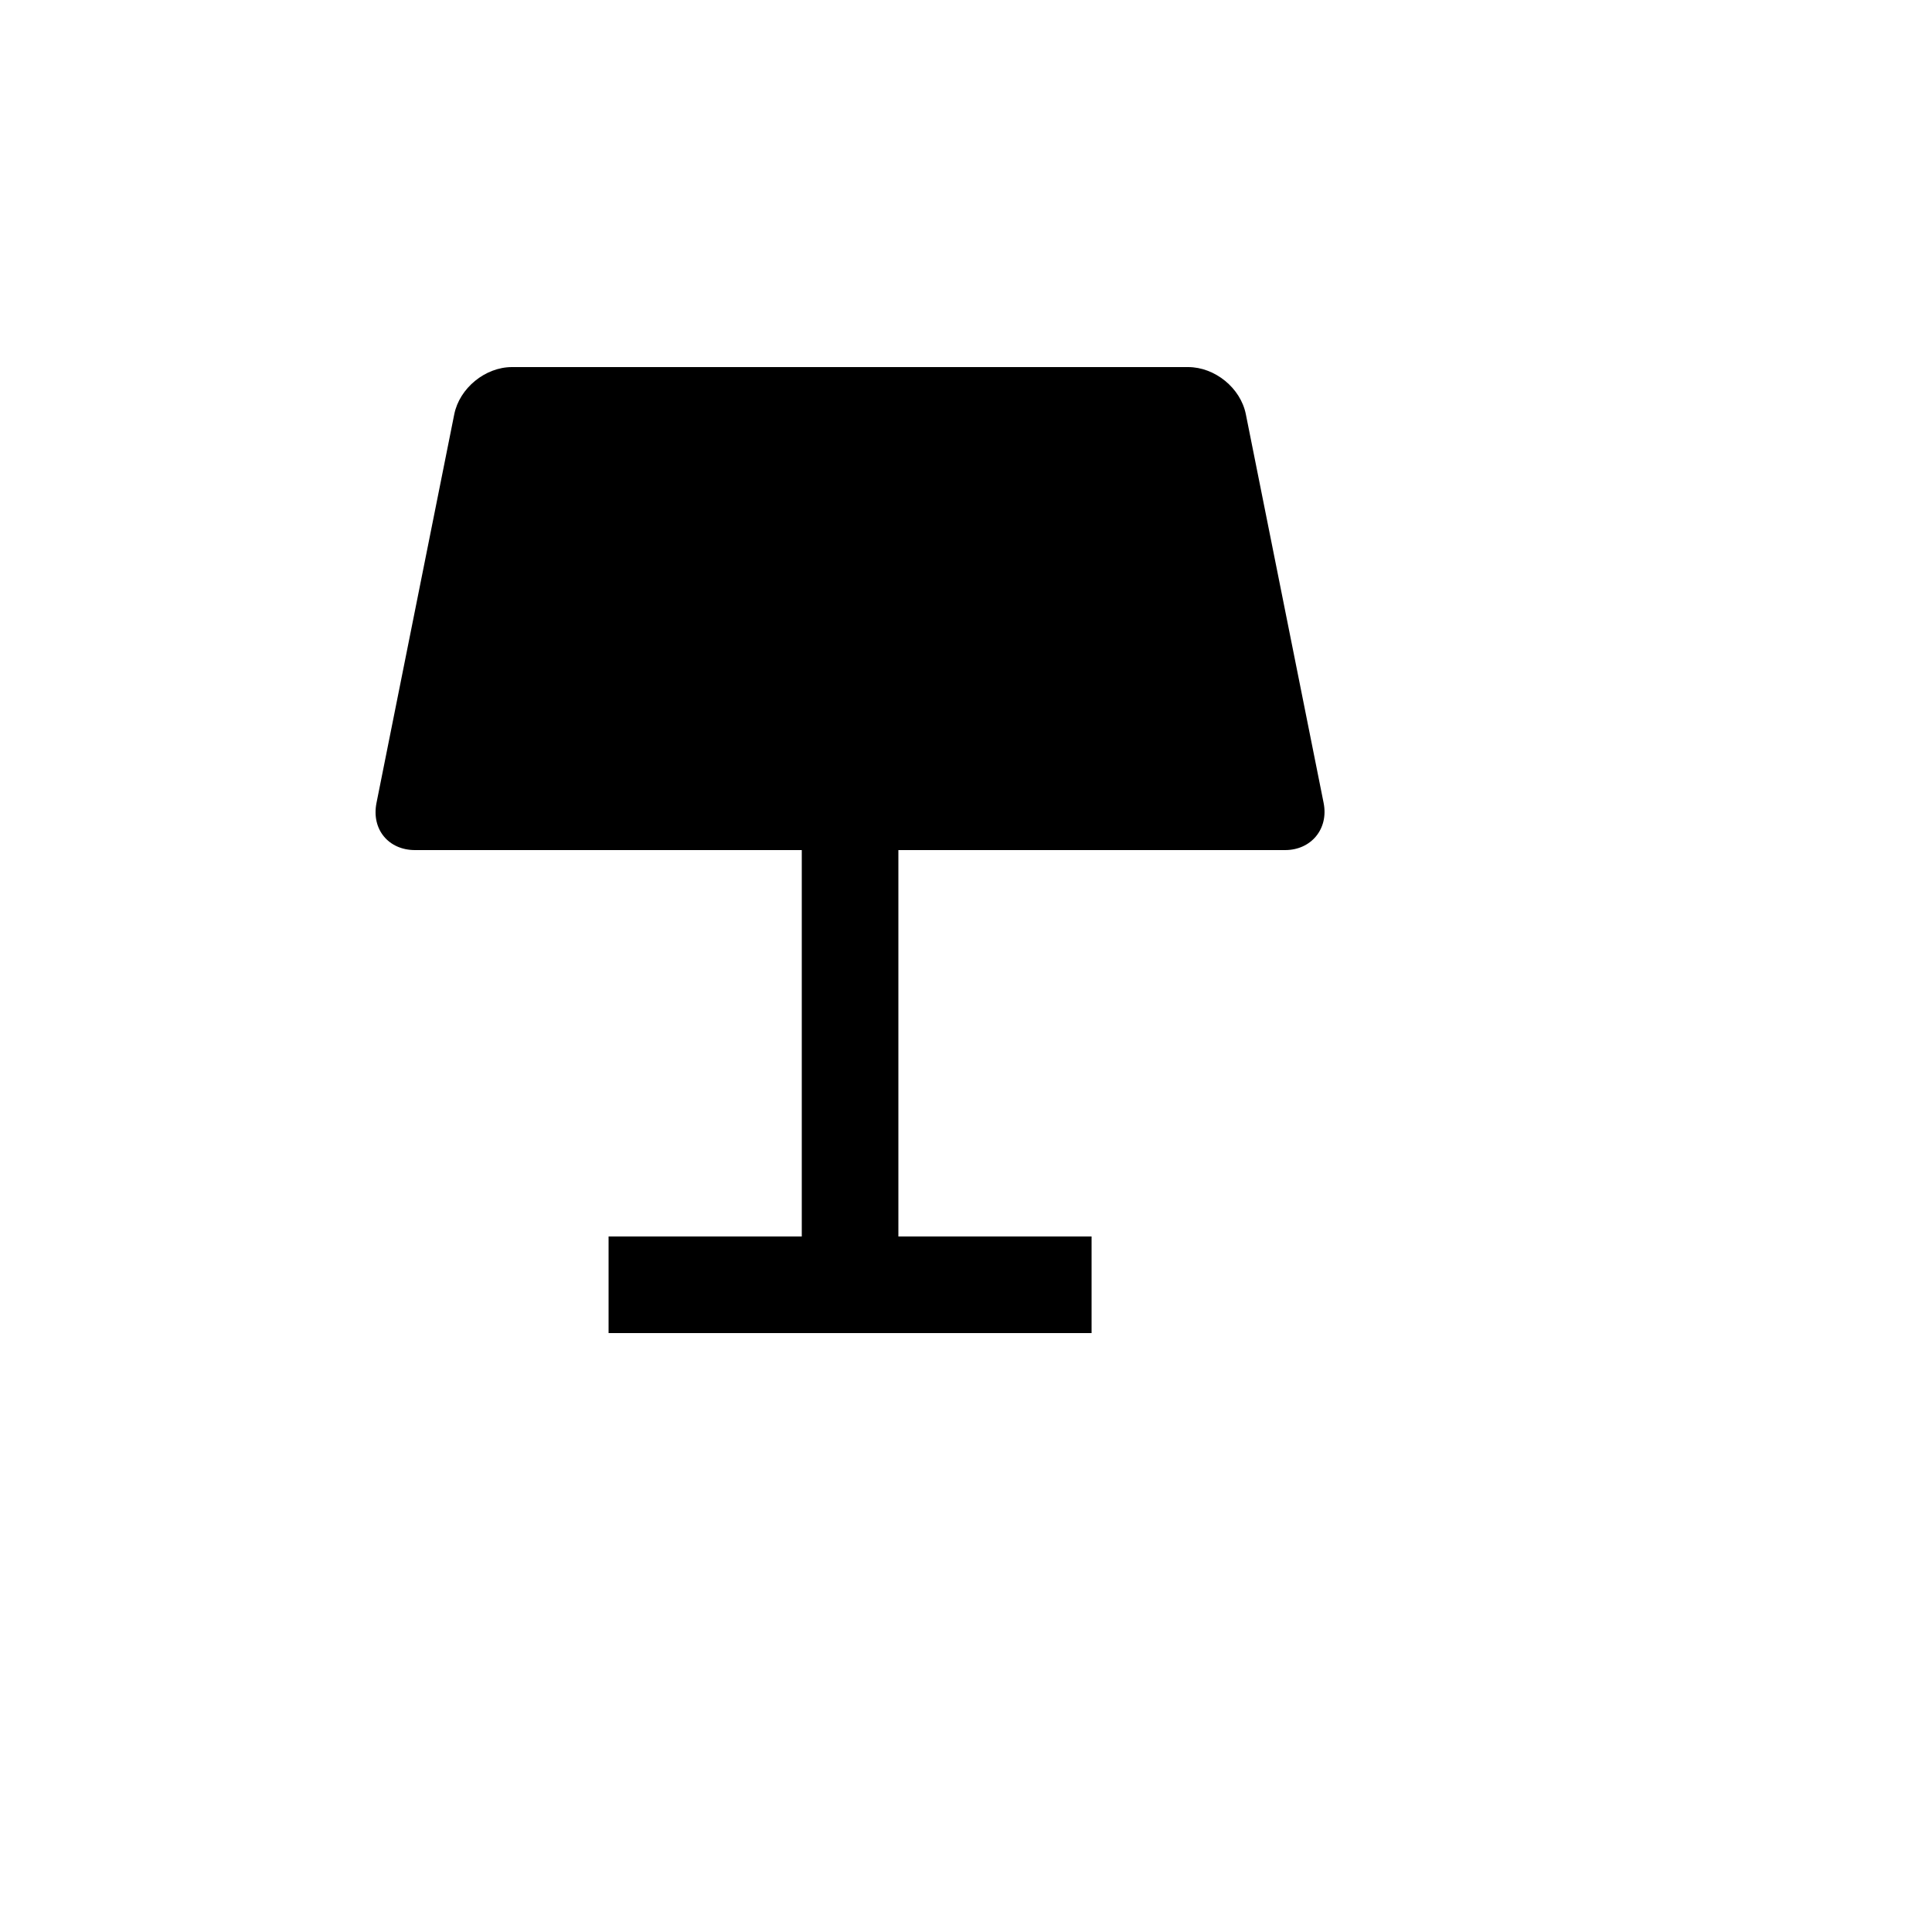 <svg xmlns="http://www.w3.org/2000/svg" version="1.1" xmlns:xlink="http://www.w3.org/1999/xlink" width="100%" height="100%" id="svgWorkerArea" viewBox="-25 -25 625 625" xmlns:idraw="https://idraw.muisca.co" style="background: white;"><defs id="defsdoc"><pattern id="patternBool" x="0" y="0" width="10" height="10" patternUnits="userSpaceOnUse" patternTransform="rotate(35)"><circle cx="5" cy="5" r="4" style="stroke: none;fill: #ff000070;"></circle></pattern></defs><g id="fileImp-663048845" class="cosito"><path id="pathImp-94514939" fill="none" class="grouped" d="M62.5 62.5C62.5 62.5 437.5 62.5 437.5 62.5 437.5 62.5 437.5 437.5 437.5 437.5 437.5 437.5 62.5 437.5 62.5 437.5 62.5 437.5 62.5 62.5 62.5 62.5"></path><path id="pathImp-411042148" class="grouped" d="M265.625 250C265.625 250 265.625 375 265.625 375 265.625 375 328.125 375 328.125 375 328.125 375 328.125 406.25 328.125 406.25 328.125 406.25 171.875 406.25 171.875 406.25 171.875 406.25 171.875 375 171.875 375 171.875 375 234.375 375 234.375 375 234.375 375 234.375 250 234.375 250 234.375 250 109.25 250 109.25 250 100.688 250 95.094 243.281 96.797 234.734 96.797 234.734 121.953 109.016 121.953 109.016 123.641 100.578 131.953 93.75 140.625 93.75 140.625 93.75 359.344 93.75 359.344 93.75 367.984 93.75 376.328 100.469 378.031 109.016 378.031 109.016 403.188 234.734 403.188 234.734 404.875 243.172 399.125 250 390.734 250 390.734 250 265.625 250 265.625 250 265.625 250 265.625 250 265.625 250"></path></g></svg>